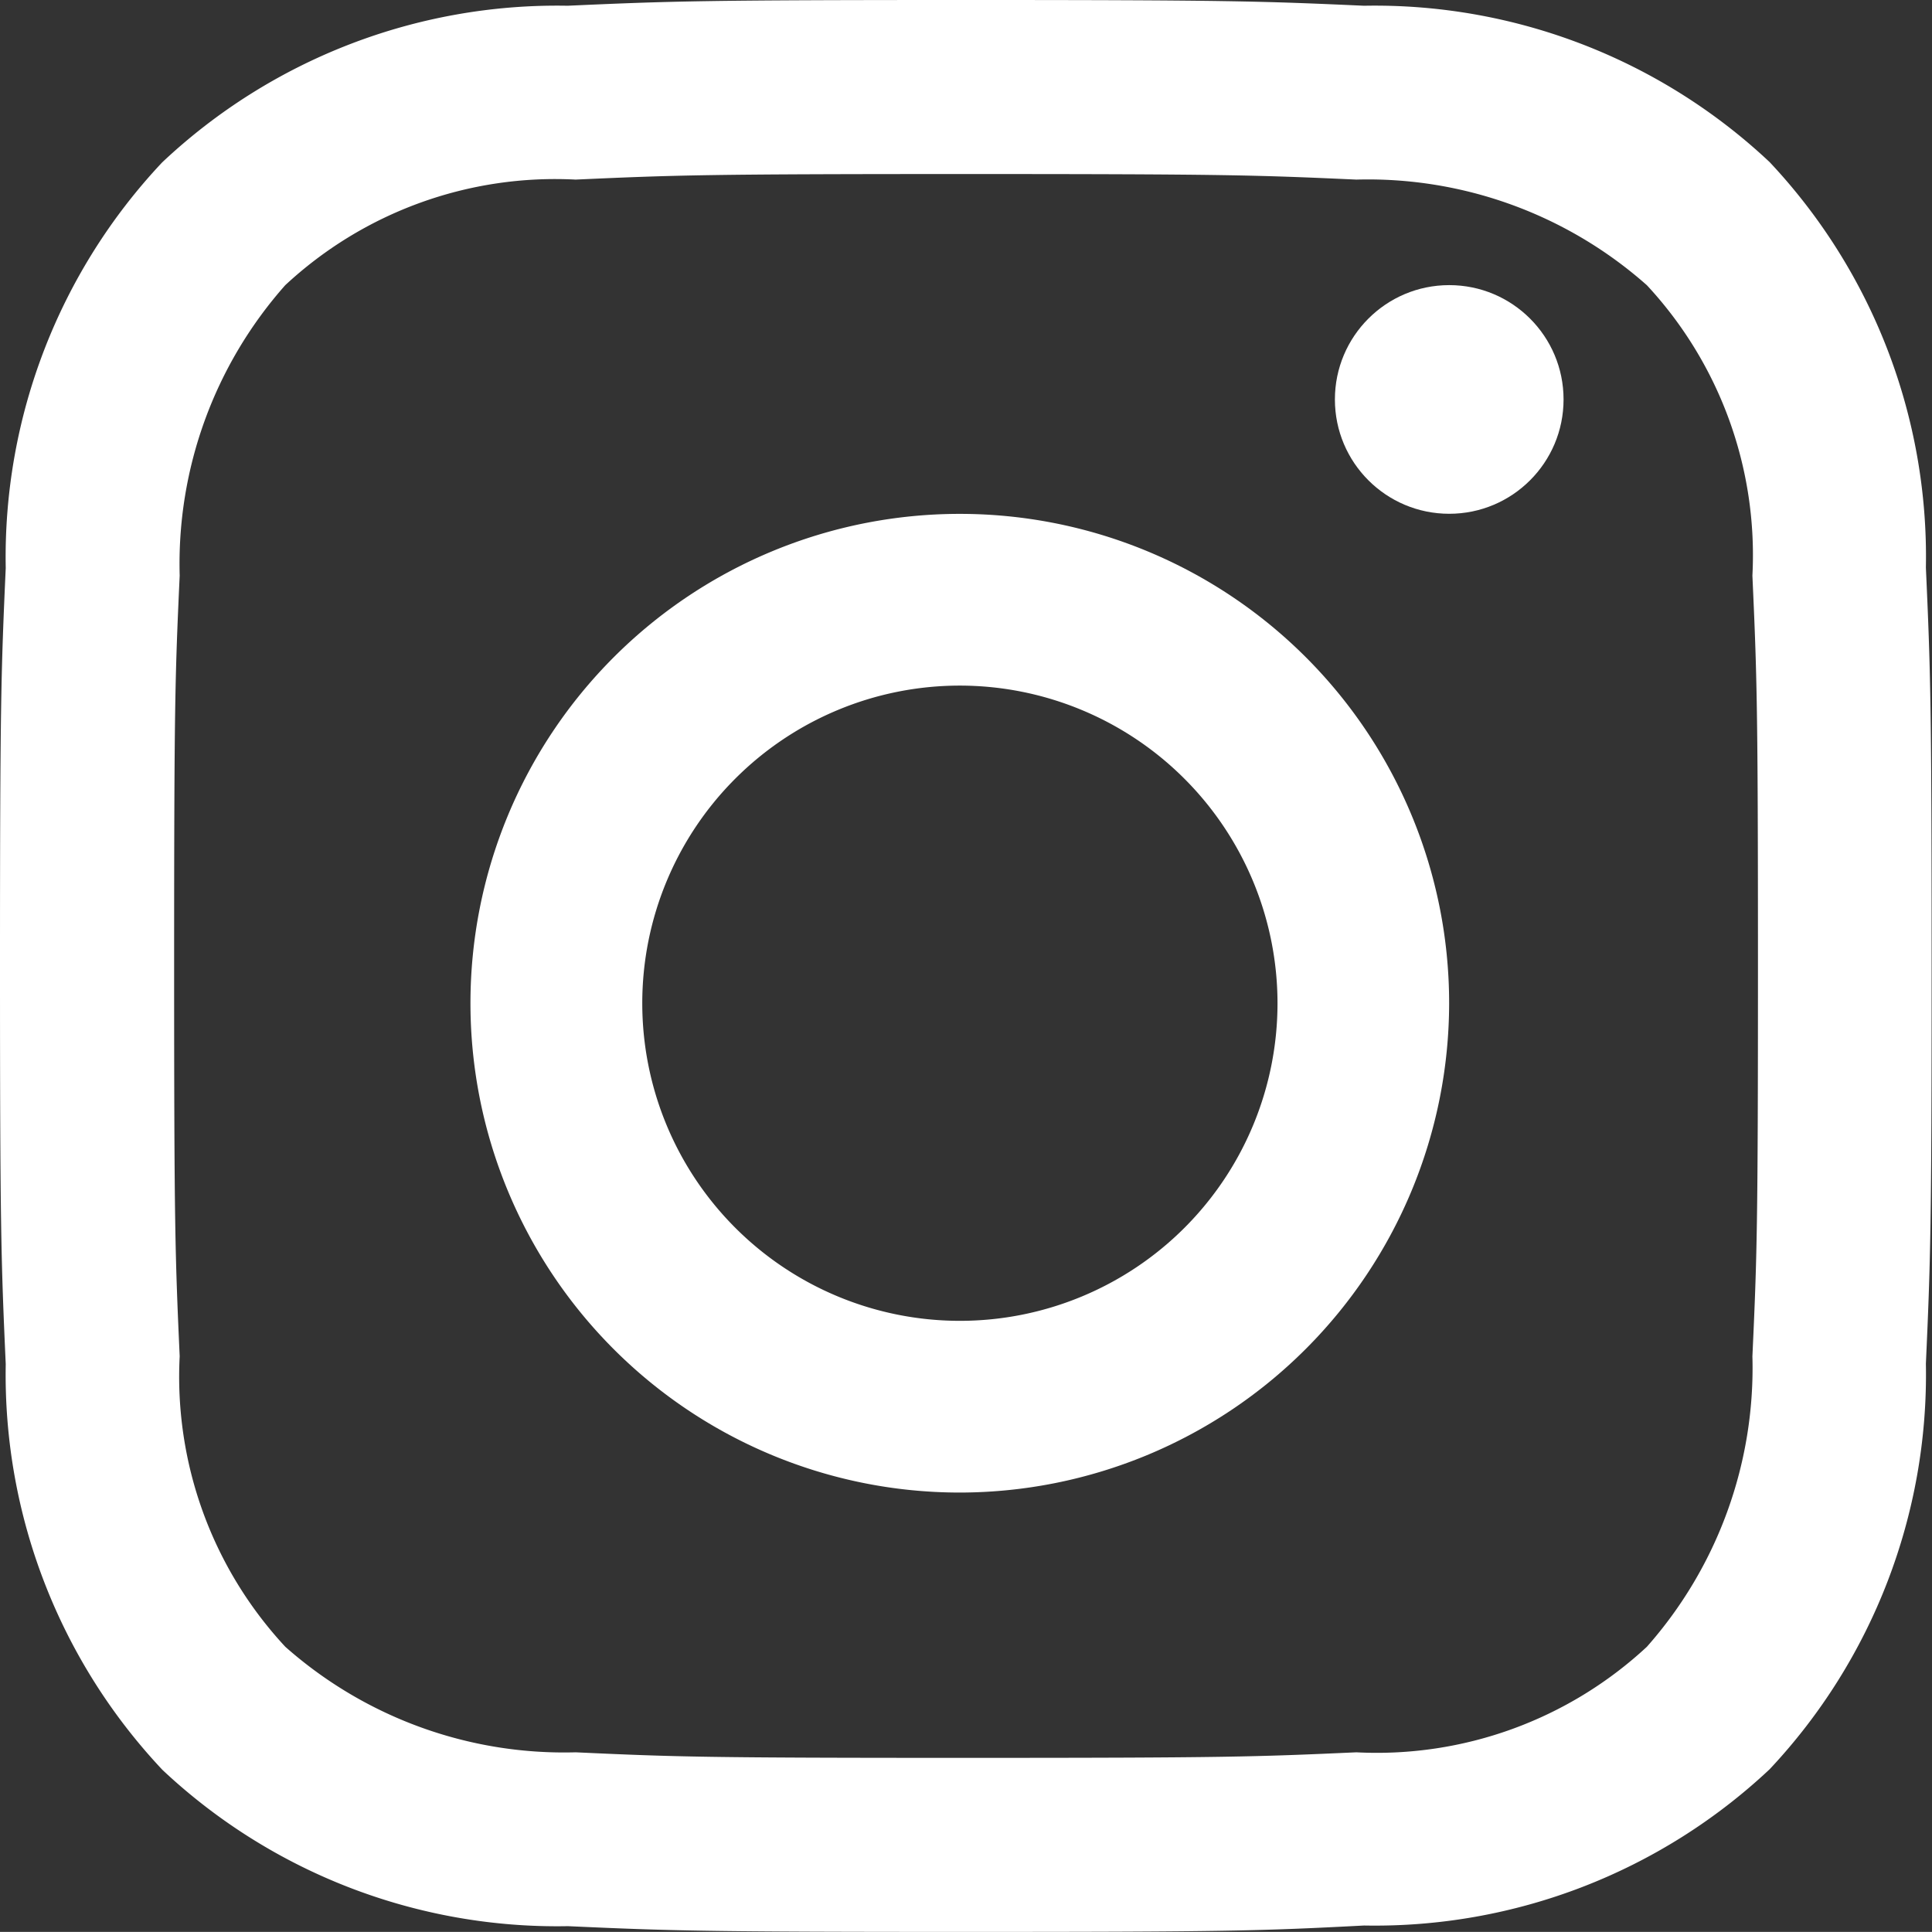 <svg xmlns="http://www.w3.org/2000/svg" width="20.87" height="20.869" viewBox="0 0 20.87 20.869"><rect x="0" y="0" width="20.87" height="20.869" fill="#333333" stroke="none"/><path d="M10.435,20.869c-2.821,0-3.191-.012-4.3-.062a6.224,6.224,0,0,1-4.38-1.688A6.225,6.225,0,0,1,.062,14.737C.012,13.625,0,13.255,0,10.435s.012-3.191.062-4.3a6.221,6.221,0,0,1,1.689-4.38A6.221,6.221,0,0,1,6.132.062C7.245.012,7.614,0,10.435,0s3.19.012,4.3.062a6.225,6.225,0,0,1,4.381,1.689,6.224,6.224,0,0,1,1.688,4.38c.05,1.112.062,1.482.062,4.3s-.012,3.19-.062,4.3a6.228,6.228,0,0,1-1.688,4.381,6.228,6.228,0,0,1-4.381,1.688C13.625,20.858,13.255,20.869,10.435,20.869Zm0-18.989c-2.8,0-3.131.011-4.217.06A4.28,4.28,0,0,0,3.081,3.081,4.538,4.538,0,0,0,1.941,6.218c-.05,1.086-.06,1.414-.06,4.217s.011,3.13.06,4.216a4.285,4.285,0,0,0,1.141,3.138,4.541,4.541,0,0,0,3.137,1.14c1.086.05,1.414.06,4.217.06s3.13-.011,4.216-.06a4.288,4.288,0,0,0,3.138-1.14,4.546,4.546,0,0,0,1.14-3.138c.05-1.086.06-1.414.06-4.216s-.011-3.131-.06-4.217a4.283,4.283,0,0,0-1.14-3.137,4.542,4.542,0,0,0-3.138-1.141C13.565,1.891,13.238,1.88,10.435,1.88Z" transform="translate(0 0)" fill="#fff"/><path d="M5.285,10.572a5.286,5.286,0,1,1,5.286-5.286A5.292,5.292,0,0,1,5.285,10.572Zm0-8.717A3.431,3.431,0,1,0,8.717,5.285,3.434,3.434,0,0,0,5.285,1.855Z" transform="translate(5.083 5.551)" fill="#fff"/><circle cx="1.235" cy="1.235" r="1.235" transform="translate(14.42 3.08)" fill="#fff"/></svg>